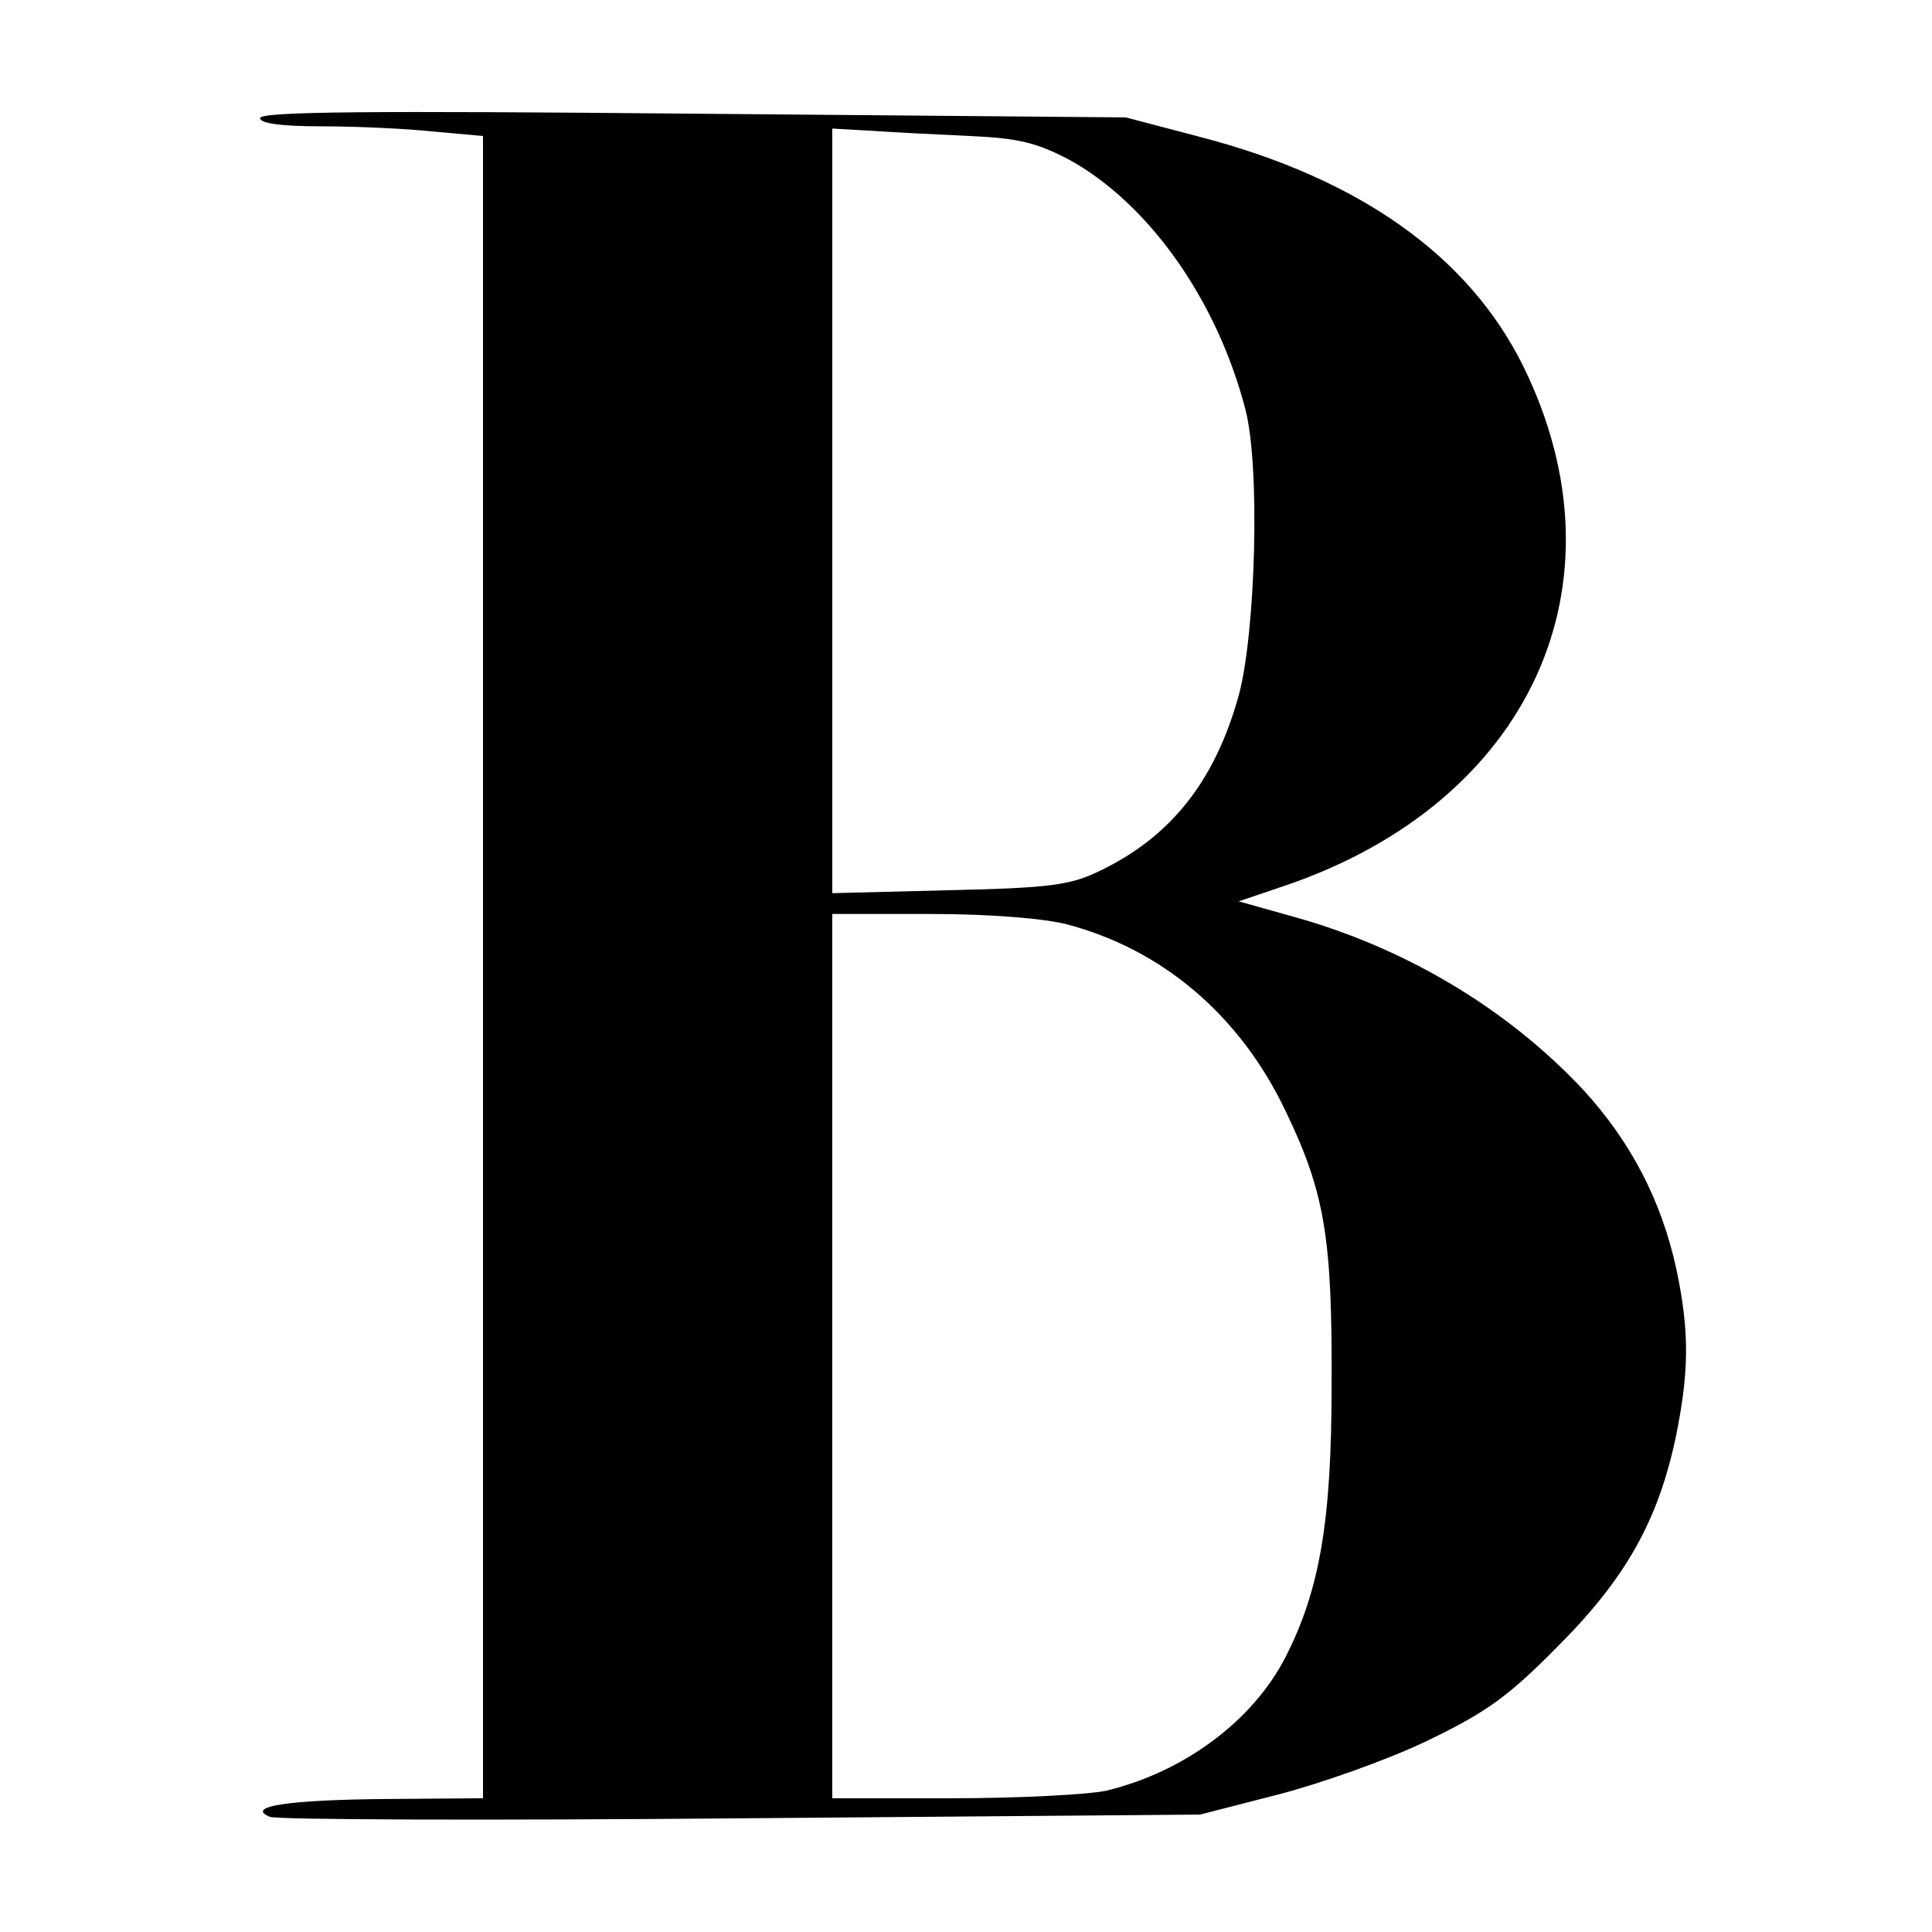 <?xml version="1.0" standalone="no"?>
<!DOCTYPE svg PUBLIC "-//W3C//DTD SVG 20010904//EN"
 "http://www.w3.org/TR/2001/REC-SVG-20010904/DTD/svg10.dtd">
<svg version="1.0" xmlns="http://www.w3.org/2000/svg"
 width="260pt" height="260pt" viewBox="0 0 260 260"
 preserveAspectRatio="xMidYMid meet">
<g transform="translate(0,260) scale(0.1,-0.1)"
fill="#000000" stroke="none">
<path d="M350 2441 c0 -7 28 -11 83 -11 45 0 112 -3 150 -7 l67 -6 0 -1118 0
-1119 -127 -1 c-136 -1 -193 -10 -160 -24 10 -4 296 -5 635 -2 l617 5 105 27
c58 15 148 47 200 72 79 38 109 59 176 127 92 92 135 169 159 281 18 88 19
142 1 227 -20 92 -61 171 -125 241 -99 106 -233 188 -382 231 l-82 23 62 21
c330 112 465 406 321 699 -73 148 -220 253 -436 309 l-99 26 -582 5 c-432 4
-583 3 -583 -6z m955 -24 c66 -3 90 -9 134 -32 107 -59 199 -189 237 -336 20
-76 14 -300 -9 -385 -32 -115 -91 -190 -187 -236 -39 -19 -66 -23 -202 -26
l-158 -4 0 514 0 515 53 -3 c28 -2 88 -5 132 -7z m131 -1061 c129 -34 233
-123 294 -251 53 -110 63 -171 62 -370 0 -182 -16 -275 -62 -365 -44 -86 -137
-155 -242 -180 -24 -5 -116 -10 -205 -10 l-163 0 0 595 0 595 133 0 c80 0 152
-6 183 -14z"/>
</g>
</svg>

